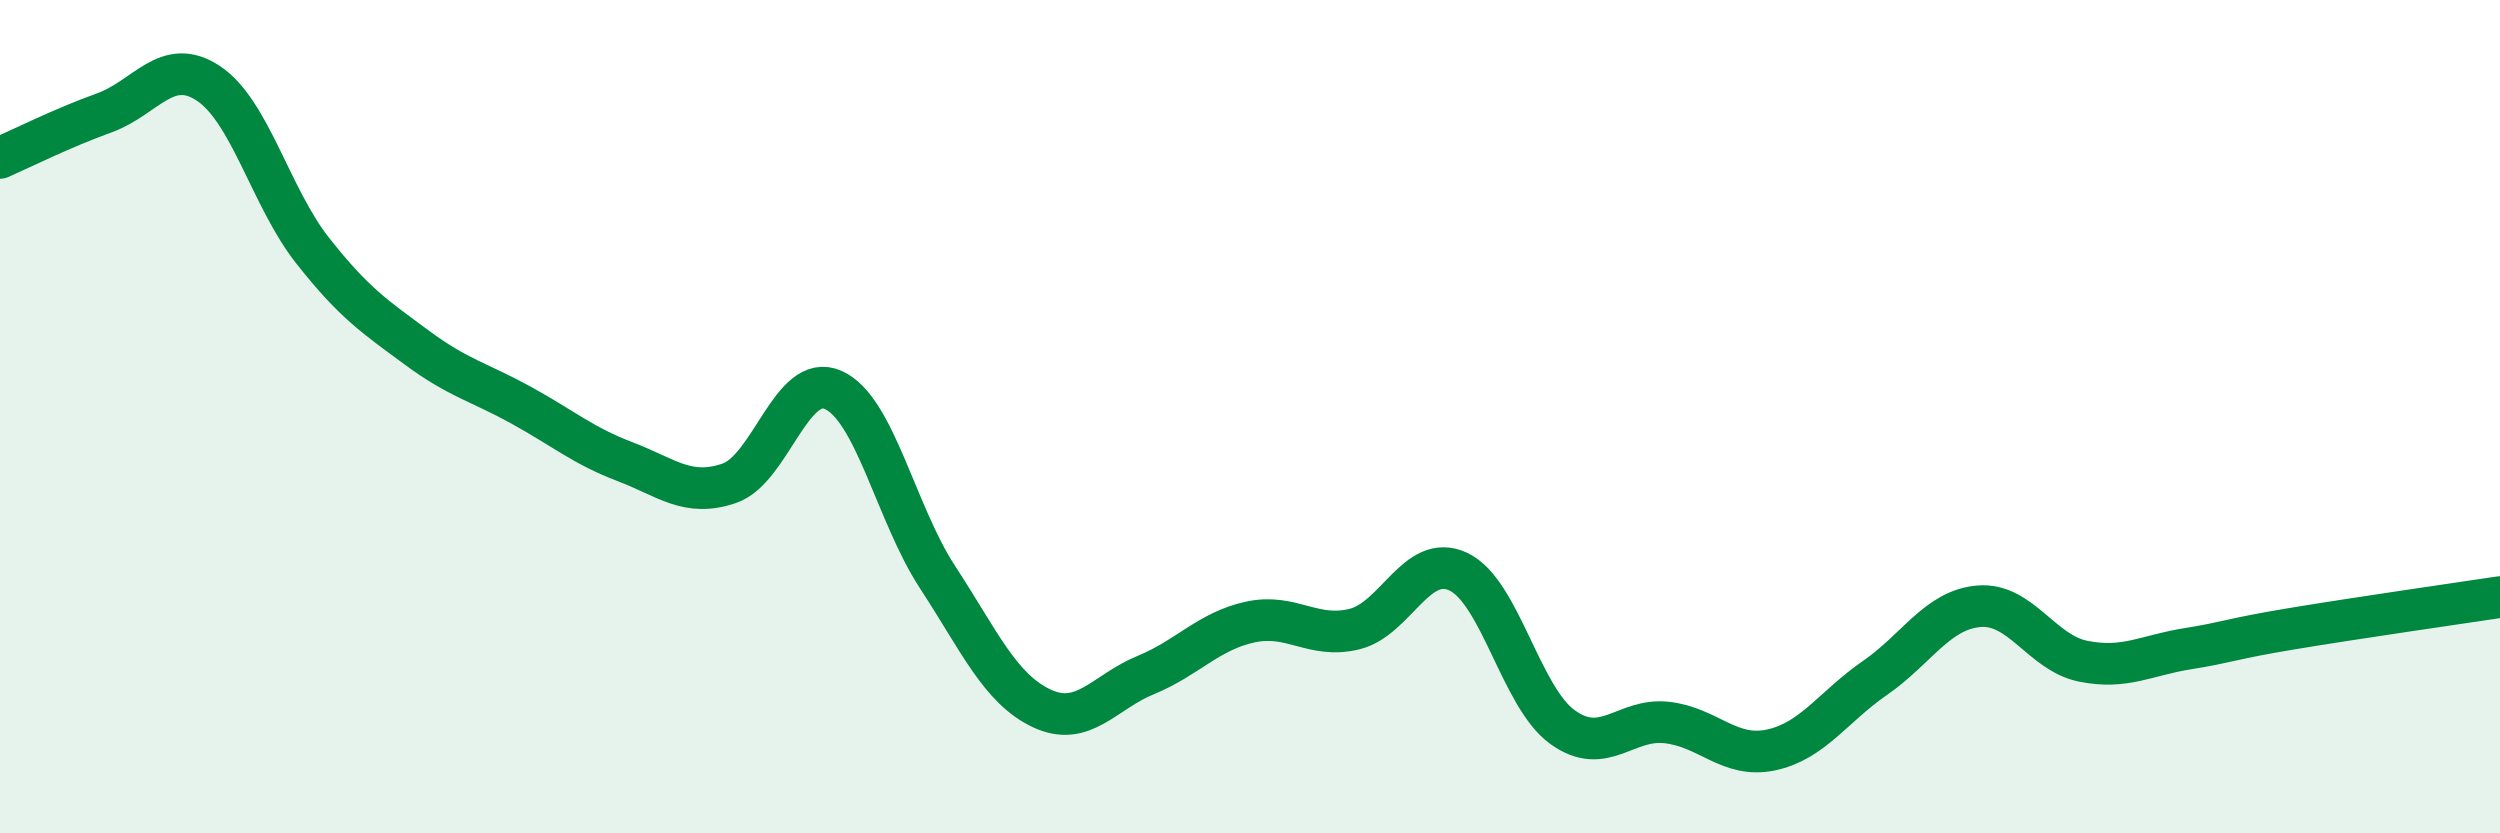 
    <svg width="60" height="20" viewBox="0 0 60 20" xmlns="http://www.w3.org/2000/svg">
      <path
        d="M 0,3.79 C 0.5,3.57 1.5,3.07 2.5,2.71 C 3.5,2.35 4,1.34 5,2 C 6,2.66 6.5,4.74 7.5,6.01 C 8.5,7.28 9,7.6 10,8.34 C 11,9.08 11.5,9.17 12.5,9.72 C 13.5,10.27 14,10.7 15,11.08 C 16,11.46 16.5,11.94 17.5,11.6 C 18.5,11.26 19,8.91 20,9.36 C 21,9.81 21.5,12.32 22.5,13.85 C 23.5,15.38 24,16.53 25,17 C 26,17.47 26.5,16.61 27.5,16.2 C 28.5,15.79 29,15.15 30,14.93 C 31,14.71 31.5,15.34 32.5,15.1 C 33.5,14.86 34,13.25 35,13.72 C 36,14.19 36.5,16.73 37.5,17.45 C 38.5,18.17 39,17.23 40,17.34 C 41,17.45 41.5,18.21 42.5,18 C 43.5,17.79 44,16.96 45,16.27 C 46,15.58 46.5,14.63 47.5,14.55 C 48.5,14.47 49,15.67 50,15.87 C 51,16.07 51.5,15.73 52.5,15.57 C 53.5,15.41 53.5,15.34 55,15.09 C 56.5,14.84 59,14.48 60,14.33L60 20L0 20Z"
        fill="#008740"
        opacity="0.1"
        stroke-linecap="round"
        stroke-linejoin="round"
      />
      <path
        d="M 0,3.79 C 0.5,3.57 1.5,3.07 2.5,2.71 C 3.5,2.35 4,1.34 5,2 C 6,2.66 6.5,4.74 7.5,6.01 C 8.5,7.28 9,7.6 10,8.34 C 11,9.08 11.5,9.17 12.5,9.72 C 13.5,10.27 14,10.7 15,11.08 C 16,11.46 16.5,11.94 17.5,11.6 C 18.5,11.26 19,8.91 20,9.36 C 21,9.81 21.5,12.32 22.5,13.85 C 23.5,15.38 24,16.53 25,17 C 26,17.47 26.5,16.61 27.5,16.2 C 28.5,15.79 29,15.15 30,14.93 C 31,14.71 31.5,15.34 32.5,15.1 C 33.5,14.86 34,13.25 35,13.72 C 36,14.19 36.5,16.73 37.5,17.45 C 38.5,18.17 39,17.23 40,17.34 C 41,17.45 41.5,18.21 42.5,18 C 43.5,17.79 44,16.96 45,16.27 C 46,15.58 46.5,14.63 47.5,14.55 C 48.5,14.47 49,15.67 50,15.87 C 51,16.07 51.5,15.73 52.5,15.57 C 53.5,15.41 53.5,15.34 55,15.09 C 56.5,14.84 59,14.48 60,14.33"
        stroke="#008740"
        stroke-width="1"
        fill="none"
        stroke-linecap="round"
        stroke-linejoin="round"
      />
    </svg>
  